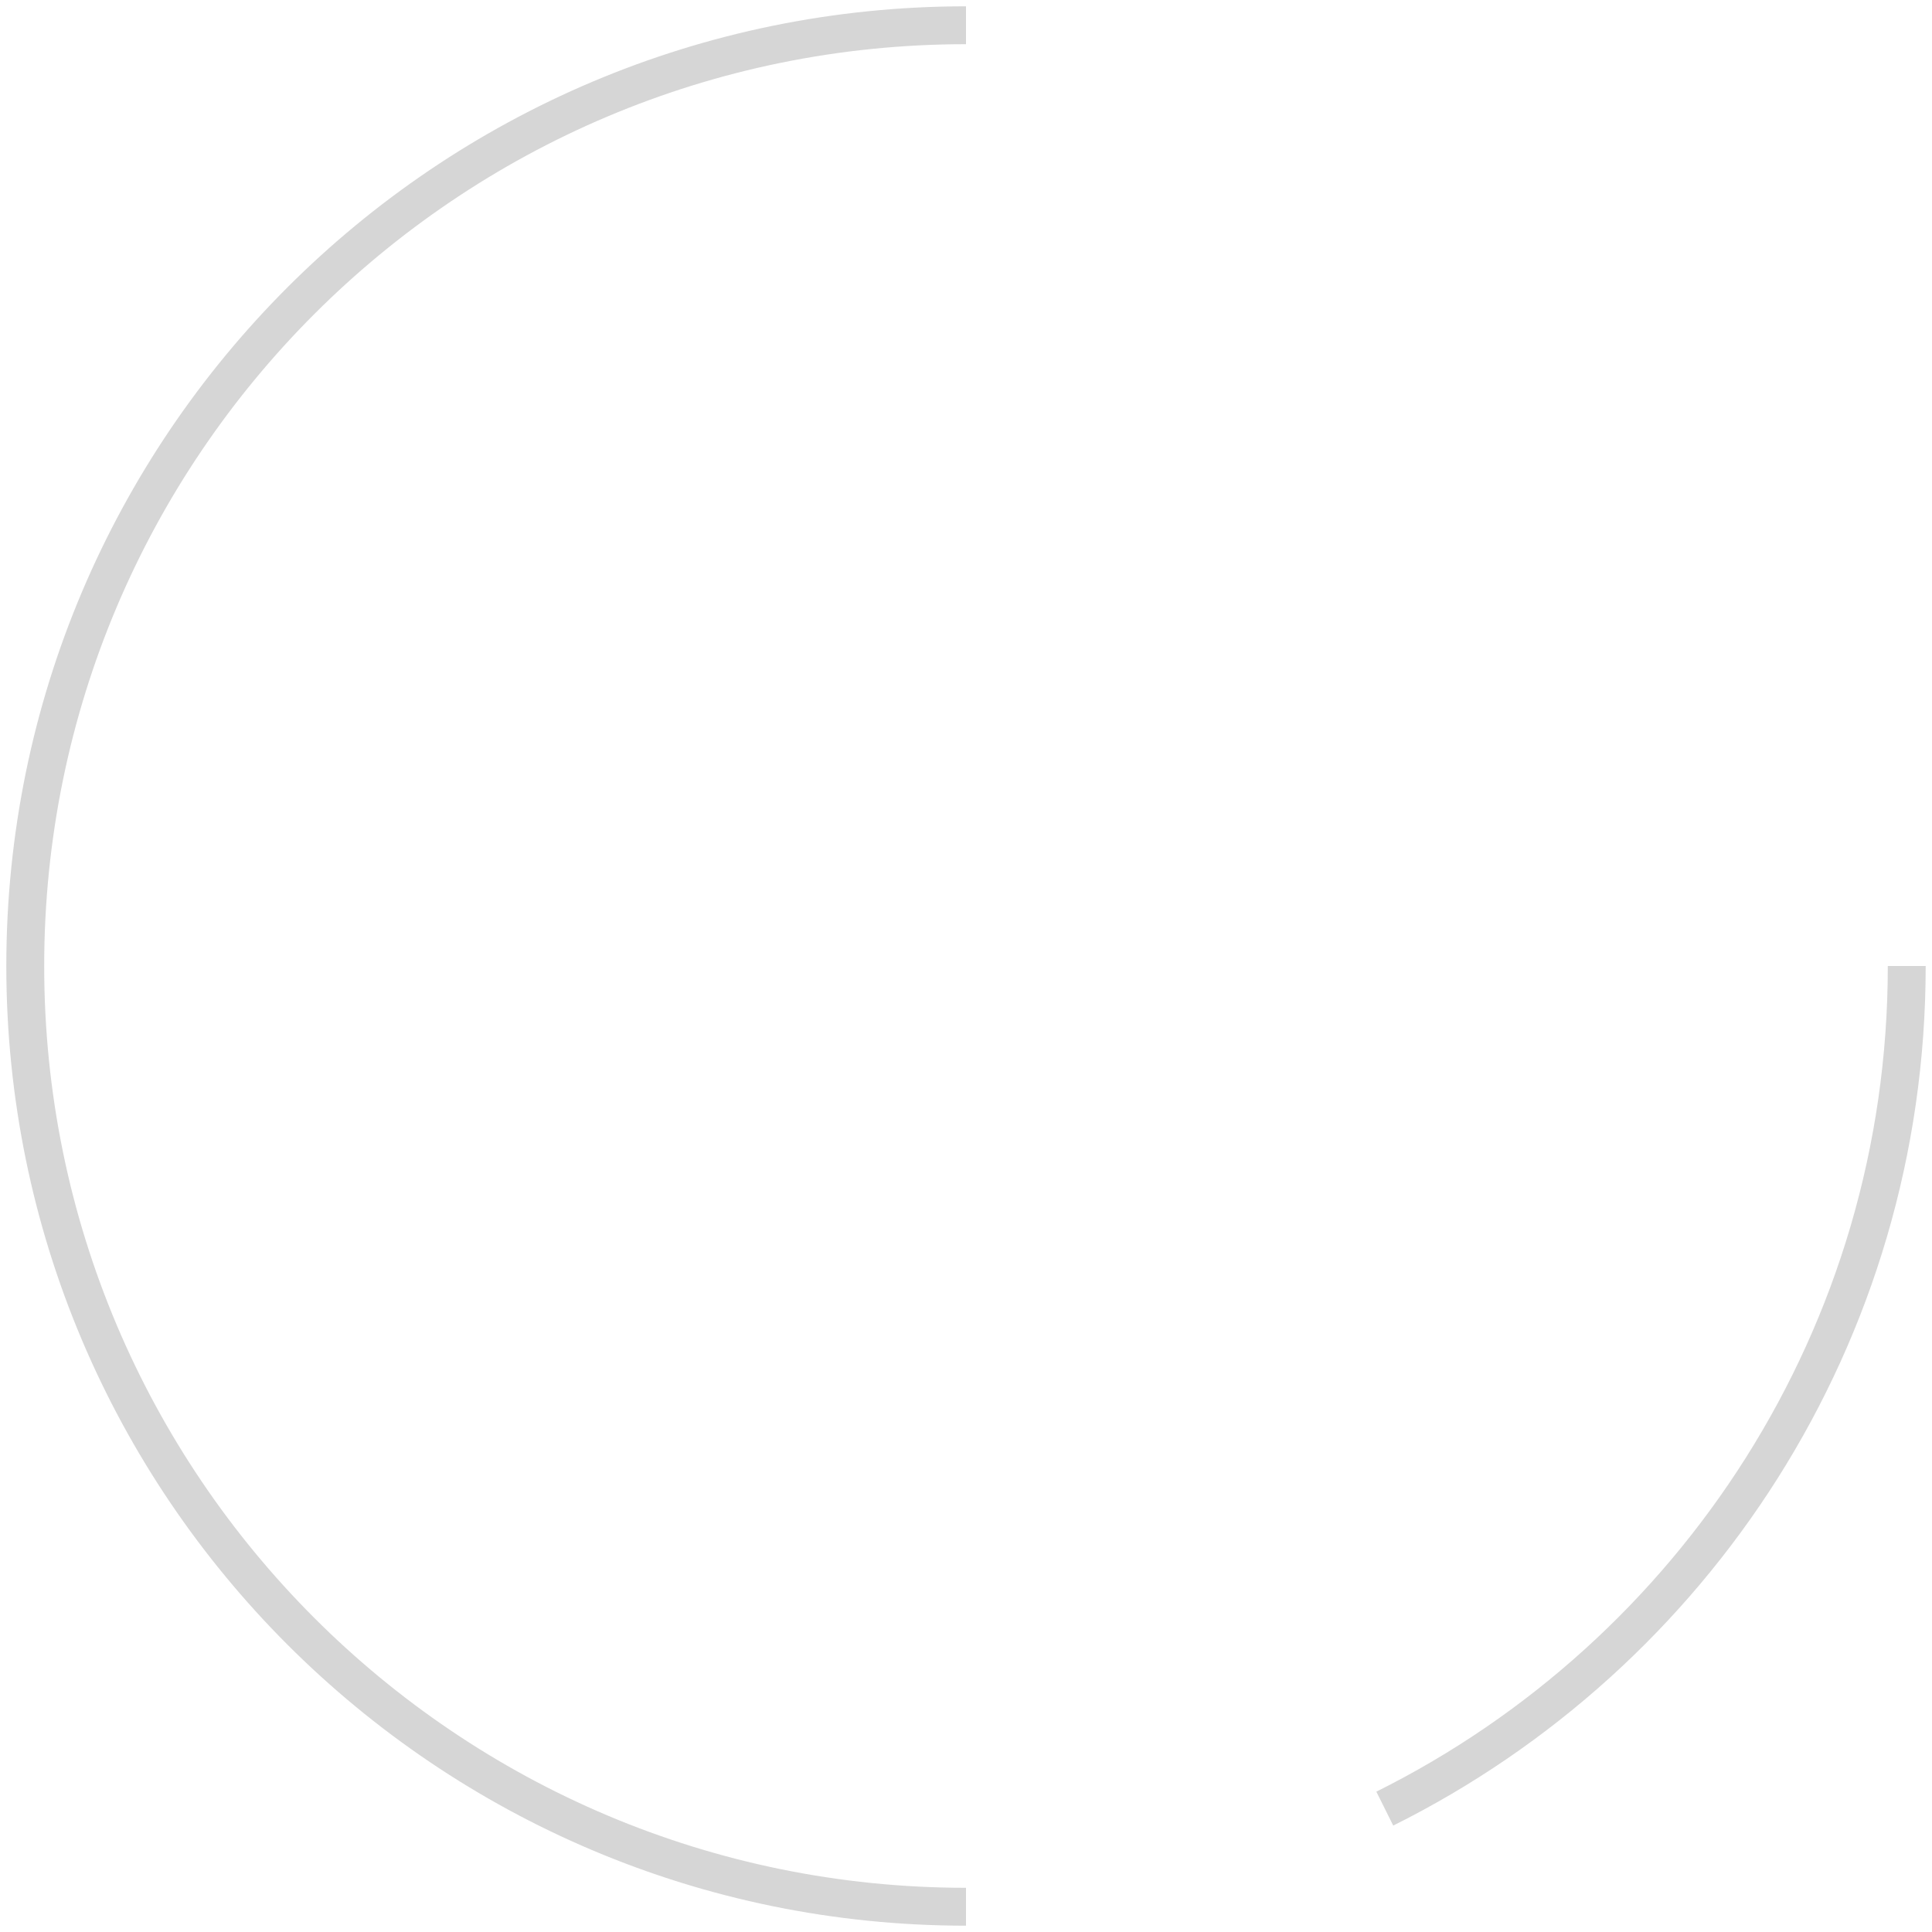 <?xml version="1.0" encoding="UTF-8"?> <svg xmlns="http://www.w3.org/2000/svg" width="153" height="153" viewBox="0 0 153 153" fill="none"> <path d="M151 76.5C151 105.73 134.166 131.029 109.665 143.229M76.5 151C35.355 151 2 117.645 2 76.5C2 35.355 35.355 2 76.5 2" stroke="#D6D6D6" stroke-width="3"></path> </svg> 